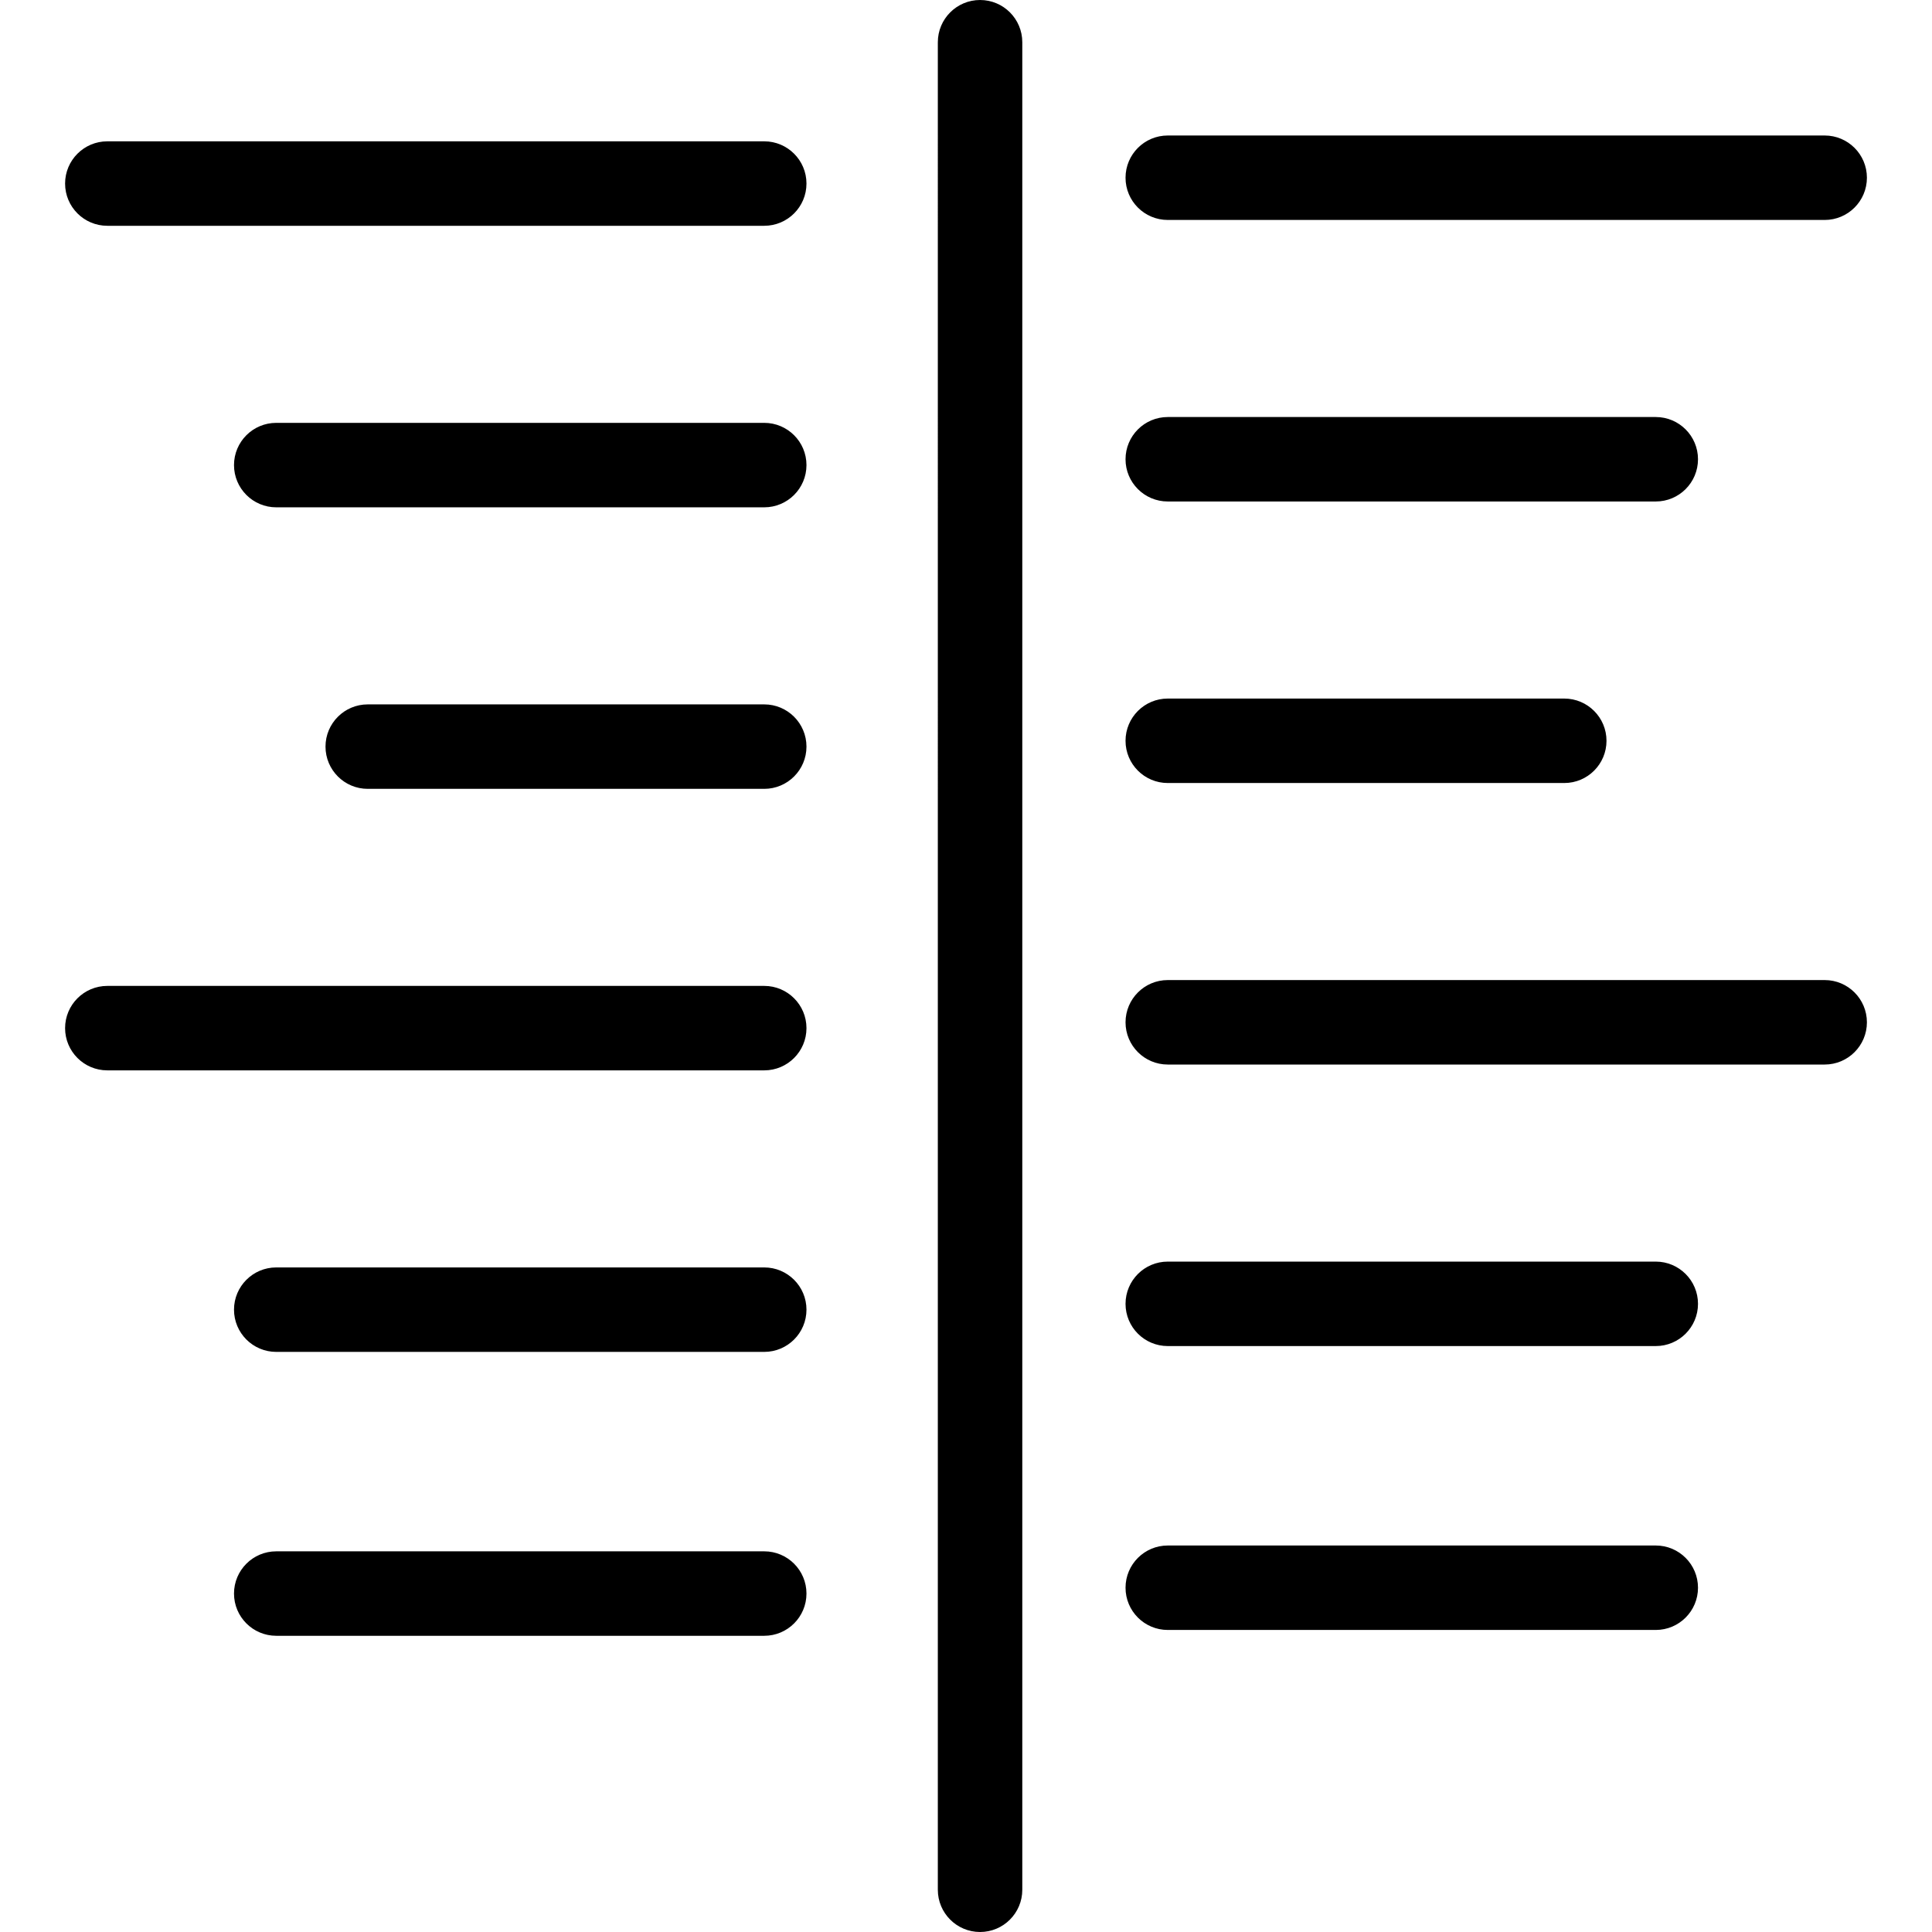 <?xml version="1.0" encoding="iso-8859-1"?>
<!-- Uploaded to: SVG Repo, www.svgrepo.com, Generator: SVG Repo Mixer Tools -->
<!DOCTYPE svg PUBLIC "-//W3C//DTD SVG 1.1//EN" "http://www.w3.org/Graphics/SVG/1.1/DTD/svg11.dtd">
<svg fill="#000000" version="1.1" id="Capa_1" xmlns="http://www.w3.org/2000/svg" xmlns:xlink="http://www.w3.org/1999/xlink" 
	 width="800px" height="800px" viewBox="0 0 415.36 415.361"
	 xml:space="preserve">
<g>
	<path d="M219.782,9.079v397.203c0,5.013-4.066,9.079-9.078,9.079c-5.013,0-9.08-4.066-9.08-9.079V9.079
		c0-5.012,4.067-9.079,9.08-9.079C215.716,0,219.782,4.061,219.782,9.079z M251.057,47.289h141.231c5.013,0,9.079-4.067,9.079-9.079
		s-4.066-9.079-9.079-9.079H251.057c-5.013,0-9.079,4.066-9.079,9.079S246.044,47.289,251.057,47.289z M251.057,107.815h104.916
		c5.013,0,9.079-4.066,9.079-9.079s-4.066-9.079-9.079-9.079H251.057c-5.013,0-9.079,4.066-9.079,9.079
		S246.044,107.815,251.057,107.815z M392.288,210.704H251.057c-5.013,0-9.079,4.07-9.079,9.082c0,5.013,4.066,9.079,9.079,9.079
		h141.231c5.013,0,9.079-4.066,9.079-9.079C401.367,214.774,397.301,210.704,392.288,210.704z M355.973,271.233H251.057
		c-5.013,0-9.079,4.066-9.079,9.079s4.066,9.079,9.079,9.079h104.916c5.013,0,9.079-4.066,9.079-9.079
		S360.985,271.233,355.973,271.233z M355.973,332.268H251.057c-5.013,0-9.079,4.066-9.079,9.078c0,5.013,4.066,9.079,9.079,9.079
		h104.916c5.013,0,9.079-4.066,9.079-9.079C365.052,336.334,360.985,332.268,355.973,332.268z M251.057,168.341h85.245
		c5.012,0,9.078-4.066,9.078-9.079c0-5.012-4.066-9.079-9.078-9.079h-85.245c-5.013,0-9.079,4.067-9.079,9.079
		C241.978,164.275,246.044,168.341,251.057,168.341z M164.304,30.384H23.072c-5.012,0-9.079,4.066-9.079,9.079
		c0,5.012,4.067,9.079,9.079,9.079h141.232c5.012,0,9.079-4.066,9.079-9.079C173.383,34.451,169.316,30.384,164.304,30.384z
		 M164.304,90.911H59.388c-5.012,0-9.079,4.066-9.079,9.079s4.067,9.079,9.079,9.079h104.916c5.012,0,9.079-4.067,9.079-9.079
		S169.316,90.911,164.304,90.911z M164.304,211.96H23.072c-5.012,0-9.079,4.067-9.079,9.079c0,5.013,4.067,9.079,9.079,9.079
		h141.232c5.012,0,9.079-4.066,9.079-9.079C173.383,216.027,169.316,211.96,164.304,211.96z M164.304,272.486H59.388
		c-5.012,0-9.079,4.067-9.079,9.079c0,5.013,4.067,9.079,9.079,9.079h104.916c5.012,0,9.079-4.066,9.079-9.079
		C173.383,276.553,169.316,272.486,164.304,272.486z M164.304,333.521H59.388c-5.012,0-9.079,4.066-9.079,9.079
		c0,5.012,4.067,9.078,9.079,9.078h104.916c5.012,0,9.079-4.066,9.079-9.078C173.383,337.587,169.316,333.521,164.304,333.521z
		 M164.304,151.437H79.059c-5.012,0-9.079,4.066-9.079,9.079s4.067,9.079,9.079,9.079h85.245c5.012,0,9.079-4.066,9.079-9.079
		S169.316,151.437,164.304,151.437z"/>
</g>
</svg>